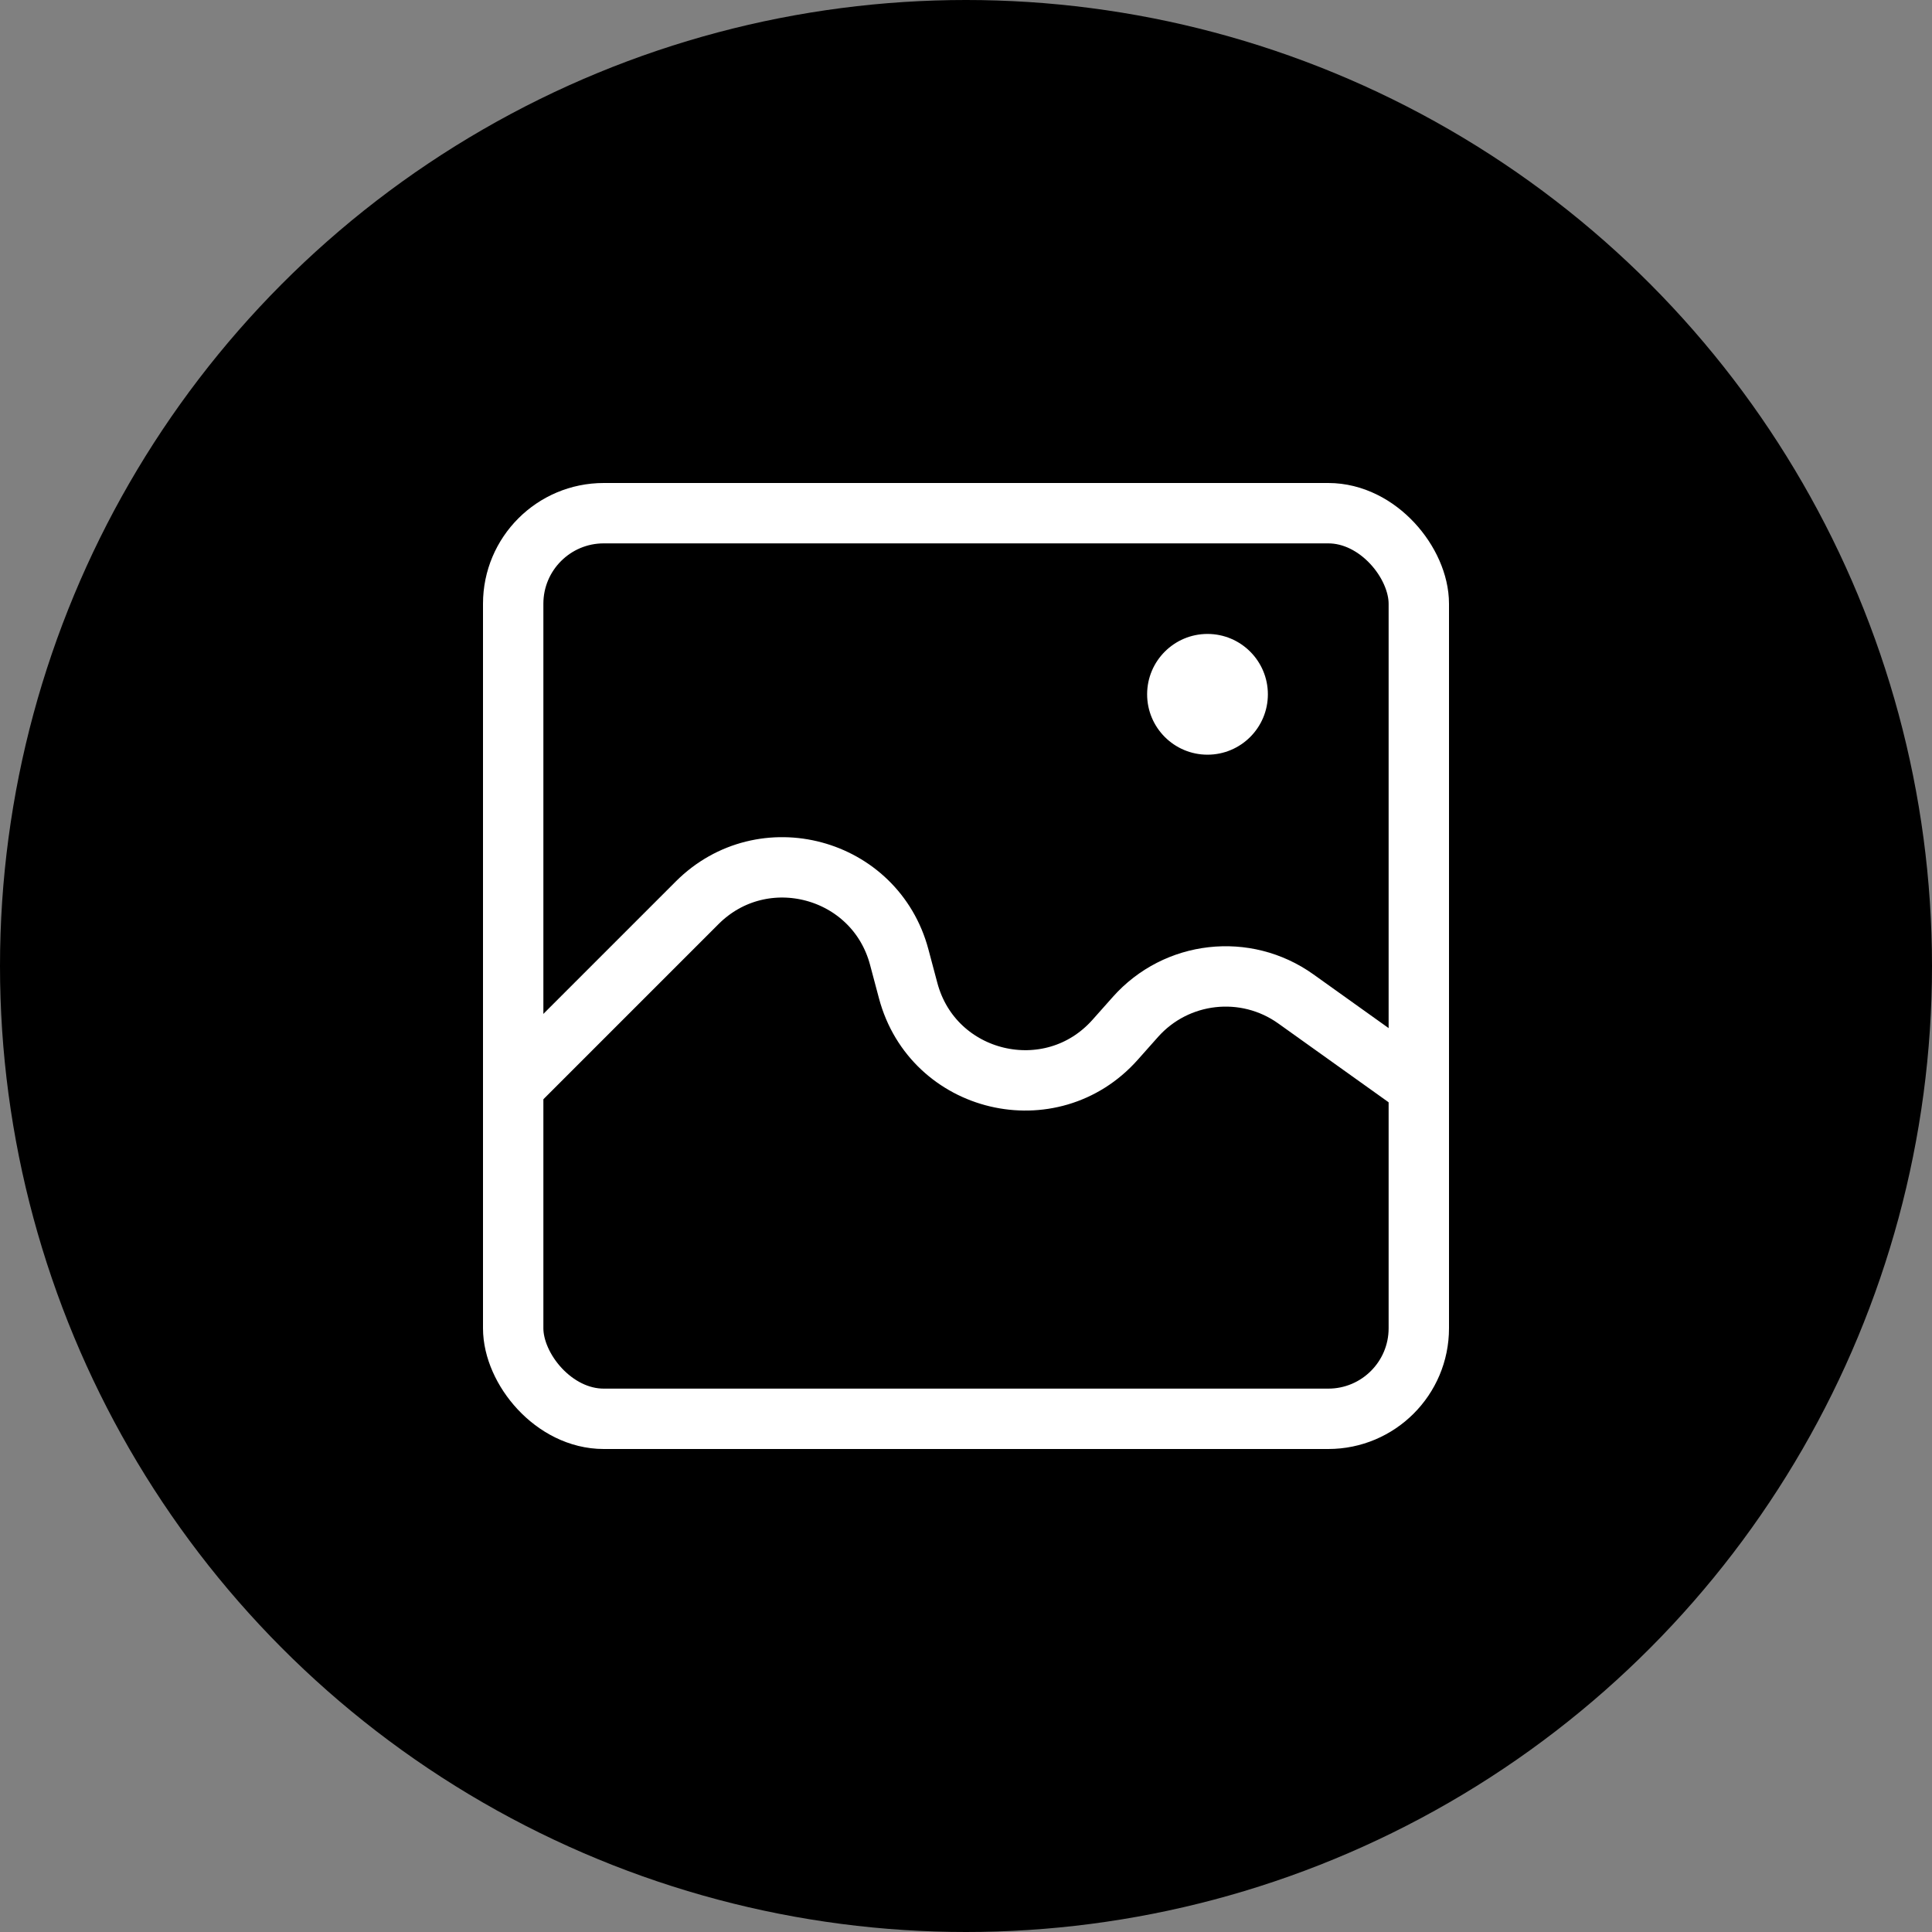 <?xml version="1.0" encoding="UTF-8"?> <svg xmlns="http://www.w3.org/2000/svg" width="32" height="32" viewBox="0 0 32 32" fill="none"><rect x="0" y="0" width="32" height="32" fill="#808080" stroke="none"/><g clip-path="url(#clip0_12_111)"><circle cx="16" cy="16" r="16" fill="black"></circle><rect x="8.5" y="8.5" width="15" height="15" rx="1.5" stroke="white"></rect><path d="M21 11.5C21 12.052 20.552 12.5 20 12.5C19.448 12.5 19 12.052 19 11.5C19 10.948 19.448 10.5 20 10.5C20.552 10.5 21 10.948 21 11.5Z" fill="white"></path><path d="M8.5 18L11.547 14.953C12.636 13.864 14.497 14.363 14.894 15.852L15.042 16.408C15.453 17.948 17.411 18.413 18.47 17.222L18.806 16.844C19.485 16.08 20.631 15.951 21.463 16.545L23.5 18" stroke="white"></path></g><defs><clipPath id="clip0_12_111"><rect width="32" height="32" fill="white"></rect></clipPath></defs></svg> 